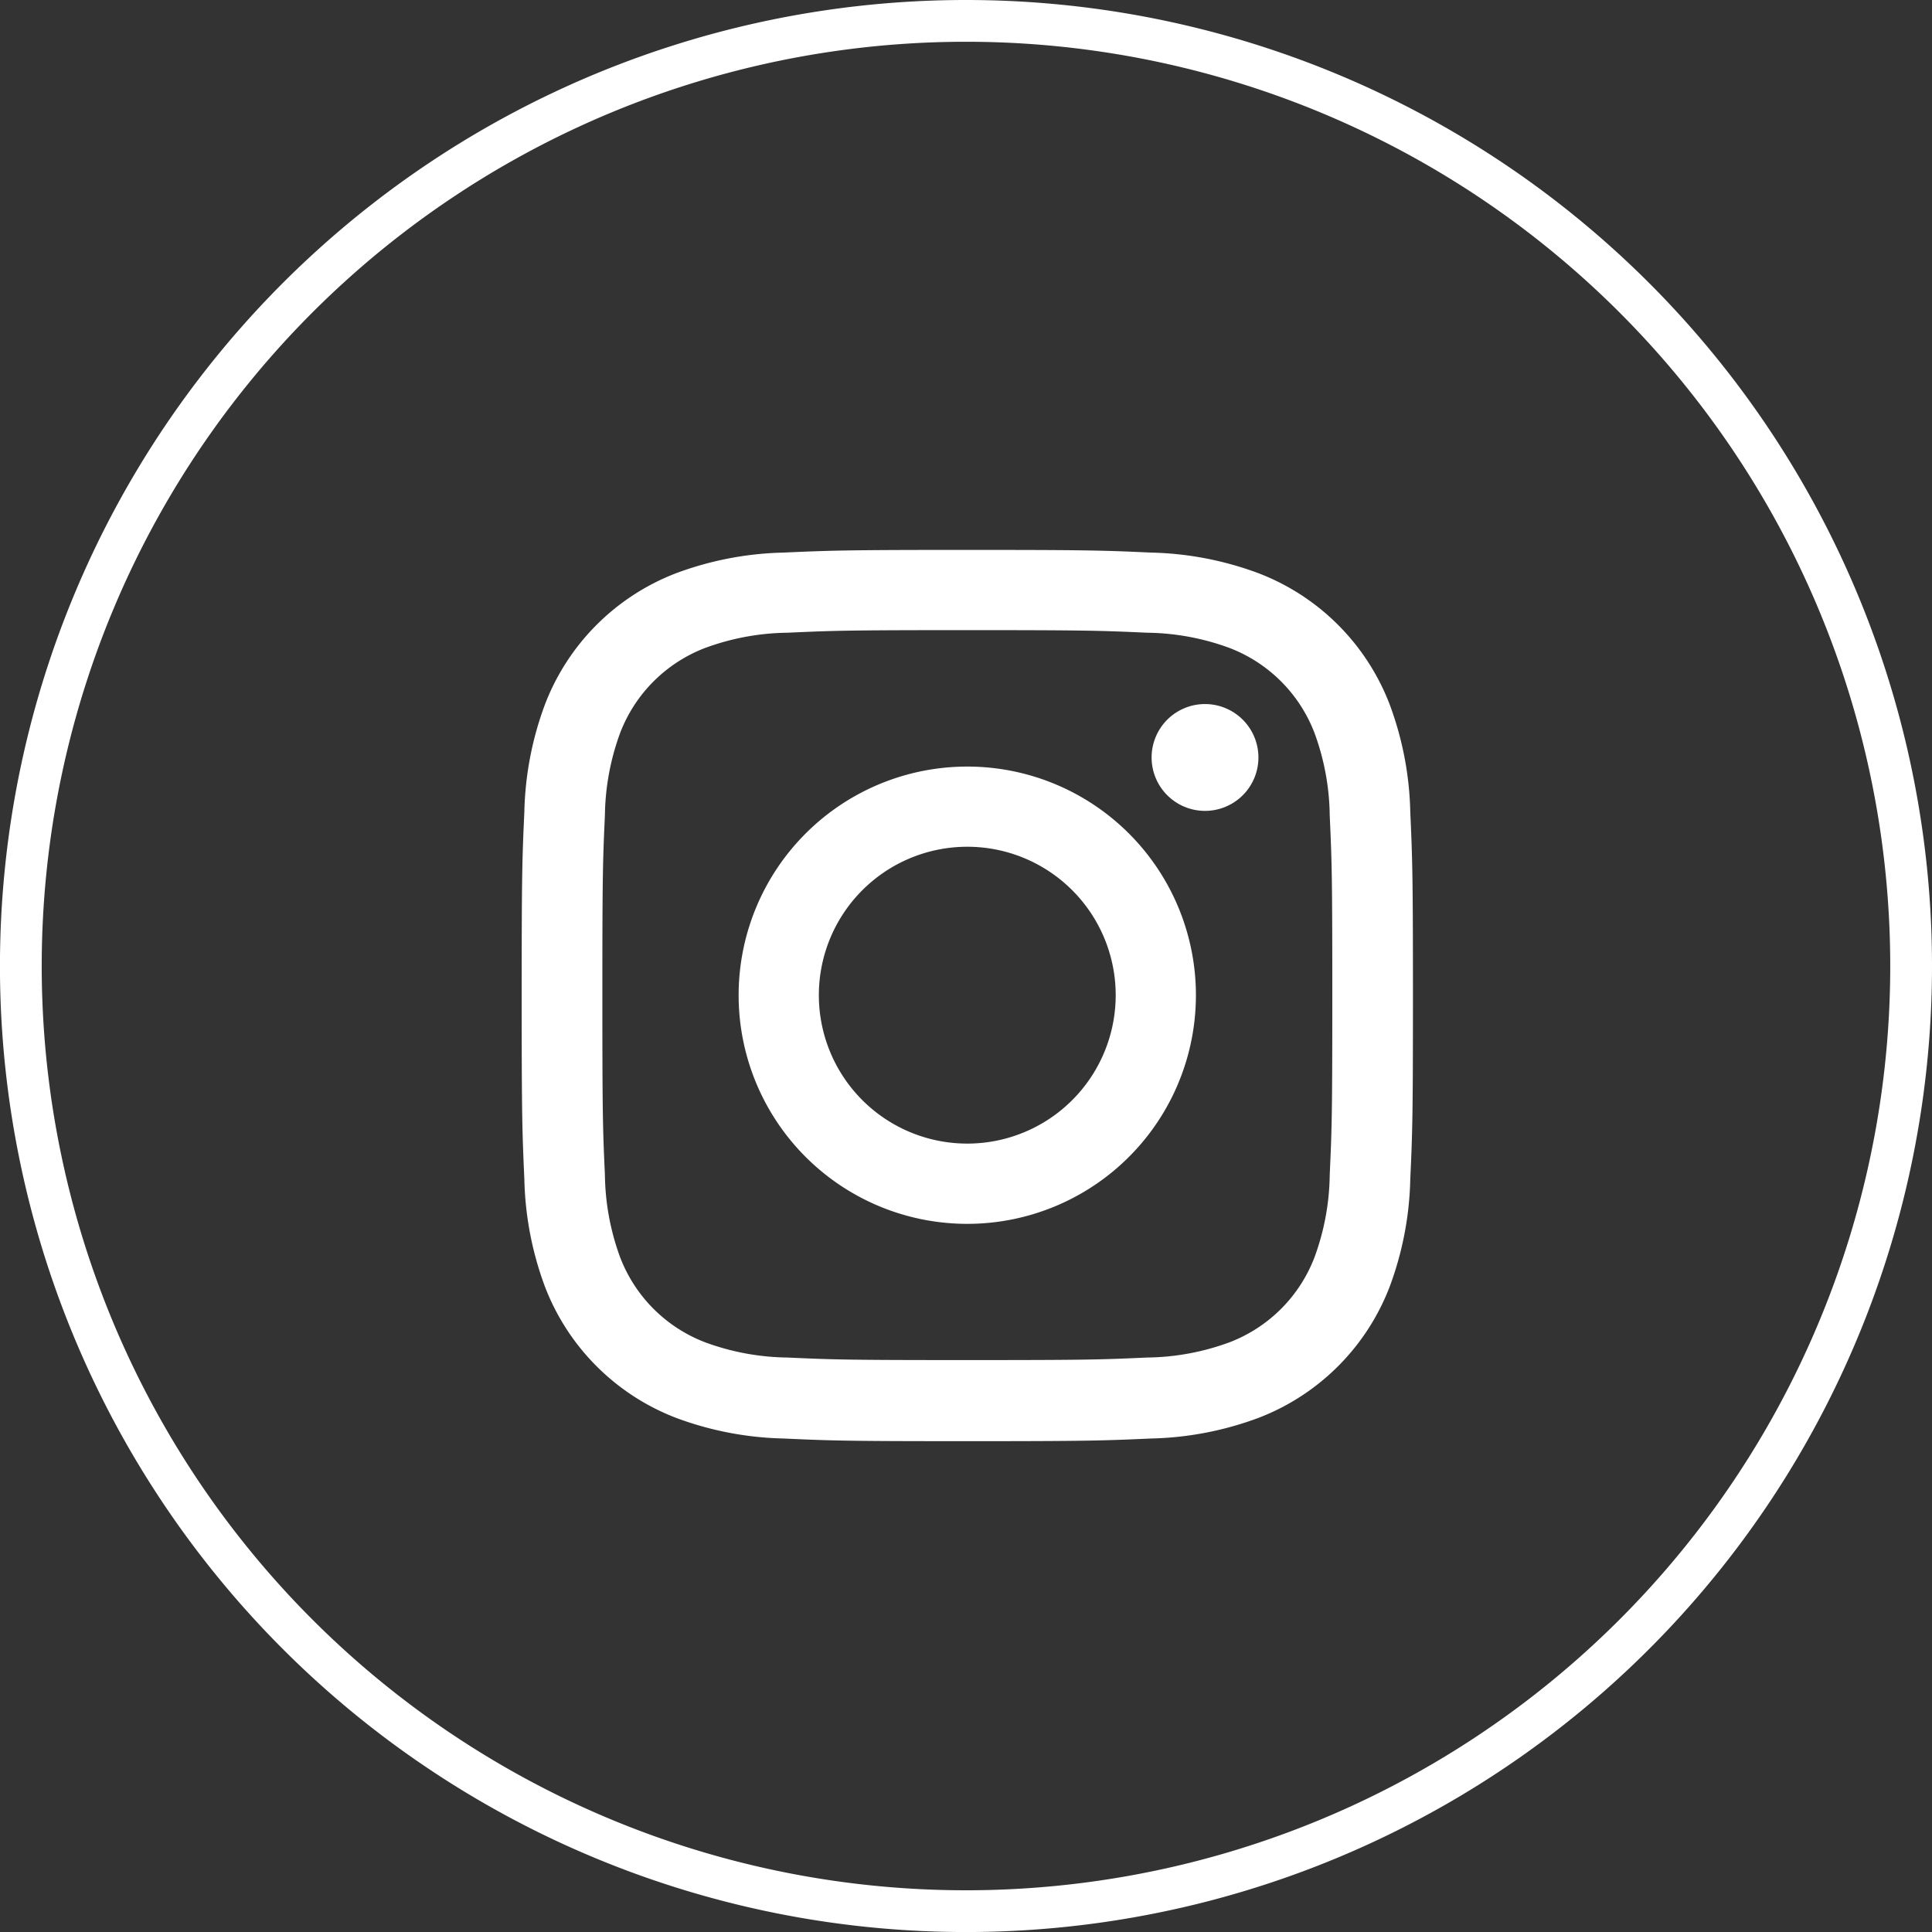 <svg xmlns="http://www.w3.org/2000/svg" width="46.263" height="46.264" viewBox="0 0 46.263 46.264">
  <rect x="0" y="0" width="46.263" height="46.264" fill="#333333" stroke="none"/>
  <g id="Group_8582" data-name="Group 8582" transform="translate(-2017.432 -926.798)">
    <path id="Path_48493" data-name="Path 48493" d="M46.763,28.077A22.632,22.632,0,1,1,24.131,5.445,22.632,22.632,0,0,1,46.763,28.077Z" transform="translate(2016.432 921.853)" fill="none" stroke="#fff" stroke-miterlimit="10" stroke-width="1"/>
    <path id="Path_48494" data-name="Path 48494" d="M29.363,25.522c2.847,0,3.184.011,4.308.062a5.882,5.882,0,0,1,1.979.368,3.53,3.53,0,0,1,2.023,2.023,5.9,5.9,0,0,1,.368,1.979c.051,1.125.062,1.462.062,4.308s-.011,3.184-.062,4.308a5.9,5.9,0,0,1-.368,1.979,3.53,3.53,0,0,1-2.023,2.023,5.882,5.882,0,0,1-1.979.368c-1.125.051-1.461.061-4.308.061s-3.184-.01-4.308-.061a5.882,5.882,0,0,1-1.979-.368,3.53,3.53,0,0,1-2.023-2.023,5.914,5.914,0,0,1-.368-1.979c-.051-1.125-.061-1.462-.061-4.308s.01-3.184.061-4.308a5.914,5.914,0,0,1,.368-1.979,3.53,3.53,0,0,1,2.023-2.023,5.882,5.882,0,0,1,1.979-.368c1.124-.051,1.462-.062,4.308-.062m0-1.921c-2.9,0-3.258.013-4.4.064a7.837,7.837,0,0,0-2.589.5,5.456,5.456,0,0,0-3.118,3.119,7.832,7.832,0,0,0-.5,2.588c-.052,1.137-.064,1.5-.064,4.4s.013,3.258.064,4.4a7.837,7.837,0,0,0,.5,2.589,5.457,5.457,0,0,0,3.118,3.118,7.837,7.837,0,0,0,2.589.5c1.137.052,1.5.064,4.4.064s3.258-.013,4.4-.064a7.833,7.833,0,0,0,2.588-.5,5.456,5.456,0,0,0,3.119-3.118,7.837,7.837,0,0,0,.5-2.589c.052-1.137.064-1.5.064-4.4s-.013-3.258-.064-4.4a7.832,7.832,0,0,0-.5-2.588,5.454,5.454,0,0,0-3.119-3.119,7.833,7.833,0,0,0-2.588-.5c-1.137-.052-1.5-.064-4.4-.064" transform="translate(2011.232 916.365)" fill="#fff"/>
    <path id="Path_48495" data-name="Path 48495" d="M31.61,31.036a5.475,5.475,0,1,0,5.475,5.474,5.475,5.475,0,0,0-5.475-5.474m0,9.028a3.554,3.554,0,1,1,3.554-3.554,3.554,3.554,0,0,1-3.554,3.554" transform="translate(2008.984 914.118)" fill="#fff"/>
    <path id="Path_48496" data-name="Path 48496" d="M42.865,30.171a1.279,1.279,0,1,1-1.28-1.28,1.28,1.28,0,0,1,1.28,1.28" transform="translate(2004.701 914.766)" fill="#fff"/>
  </g>
</svg>

